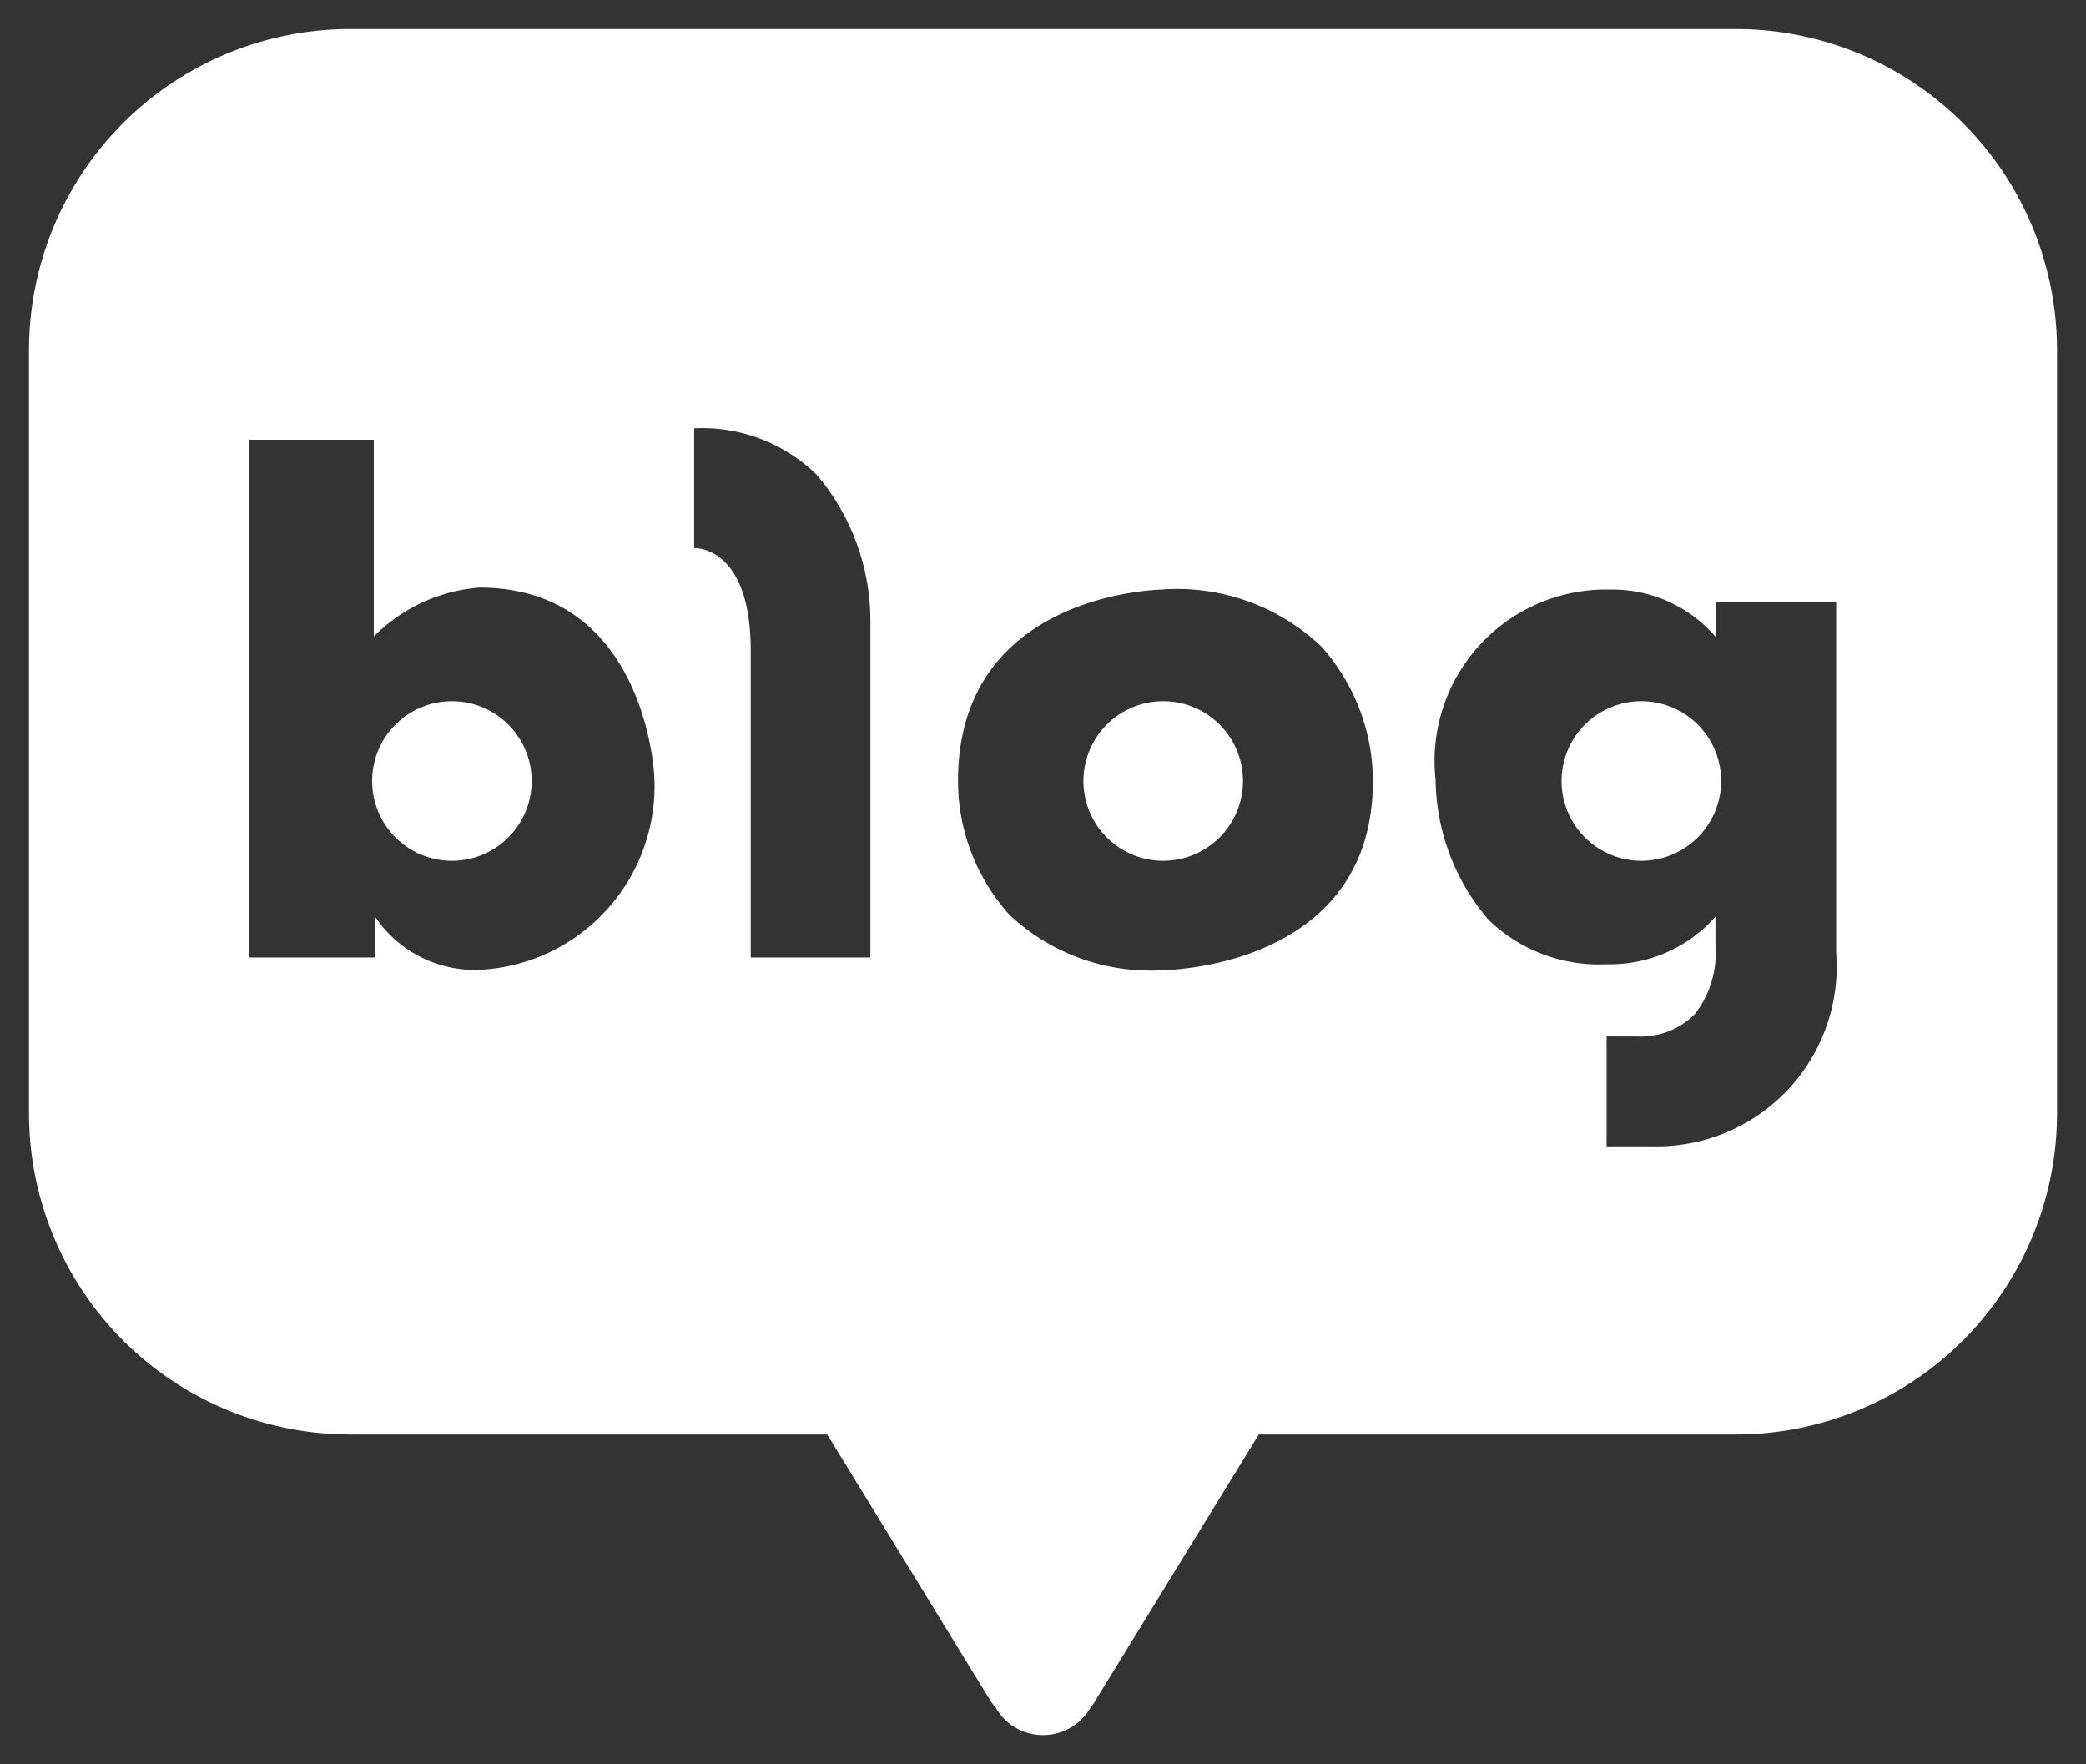 <svg xmlns="http://www.w3.org/2000/svg" width="35.949" height="30.403" viewBox="0 0 35.949 30.403">
  <rect x="0" y="0" width="35.949" height="30.403" fill="#333333" stroke="none"/>
  <g id="그룹_21020" data-name="그룹 21020" transform="translate(0.5 0.5)">
    <path id="제외_2" data-name="제외 2" d="M17.475,29.4a.933.933,0,0,1-.815-.474.864.864,0,0,1-.1-.132L13.756,24.22H5.519A5.535,5.535,0,0,1,0,18.681V5.539A5.535,5.535,0,0,1,5.519,0H29.43a5.535,5.535,0,0,1,5.52,5.539V18.681a5.535,5.535,0,0,1-5.52,5.539H21.193L18.38,28.8a.789.789,0,0,1-.091.135A.942.942,0,0,1,17.475,29.4ZM27.187,17.36v1.895h.831a3.1,3.1,0,0,0,3.125-3.343V9.875H29.066v.6a2.346,2.346,0,0,0-1.8-.815h-.042a2.955,2.955,0,0,0-2.984,3.28,3.779,3.779,0,0,0,.913,2.412,2.736,2.736,0,0,0,2.031.765h.034a2.42,2.42,0,0,0,1.845-.82v.5a1.715,1.715,0,0,1-.351,1.174,1.311,1.311,0,0,1-1.014.389Zm-7.639-7.7c-.035,0-3.538.038-3.538,3.3a3.455,3.455,0,0,0,.882,2.3,3.535,3.535,0,0,0,2.656.958c.036,0,3.611-.037,3.611-3.256a3.488,3.488,0,0,0-.891-2.324A3.62,3.62,0,0,0,19.548,9.657ZM5.962,15.295l0,0a2.072,2.072,0,0,0,1.8.918,3.17,3.17,0,0,0,3.014-3.327c0-.033-.144-3.26-3.014-3.26a2.871,2.871,0,0,0-1.82.843V7.078H3.8V16H5.962v-.7Zm5.509-6.35c.1,0,.967.05.967,1.773V16H14.5V10.231a3.891,3.891,0,0,0-.926-2.55,2.821,2.821,0,0,0-2.111-.8V8.945Zm16.317,5.389a1.375,1.375,0,1,1,1.373-1.373A1.376,1.376,0,0,1,27.788,14.334Zm-8.24,0a1.375,1.375,0,1,1,1.373-1.373A1.377,1.377,0,0,1,19.548,14.334Zm-12.261,0a1.375,1.375,0,1,1,1.376-1.373A1.375,1.375,0,0,1,7.287,14.334Z" transform="translate(0 0)" fill="#fff" stroke="rgba(0,0,0,0)" stroke-miterlimit="10" stroke-width="1"/>
  </g>
</svg>

